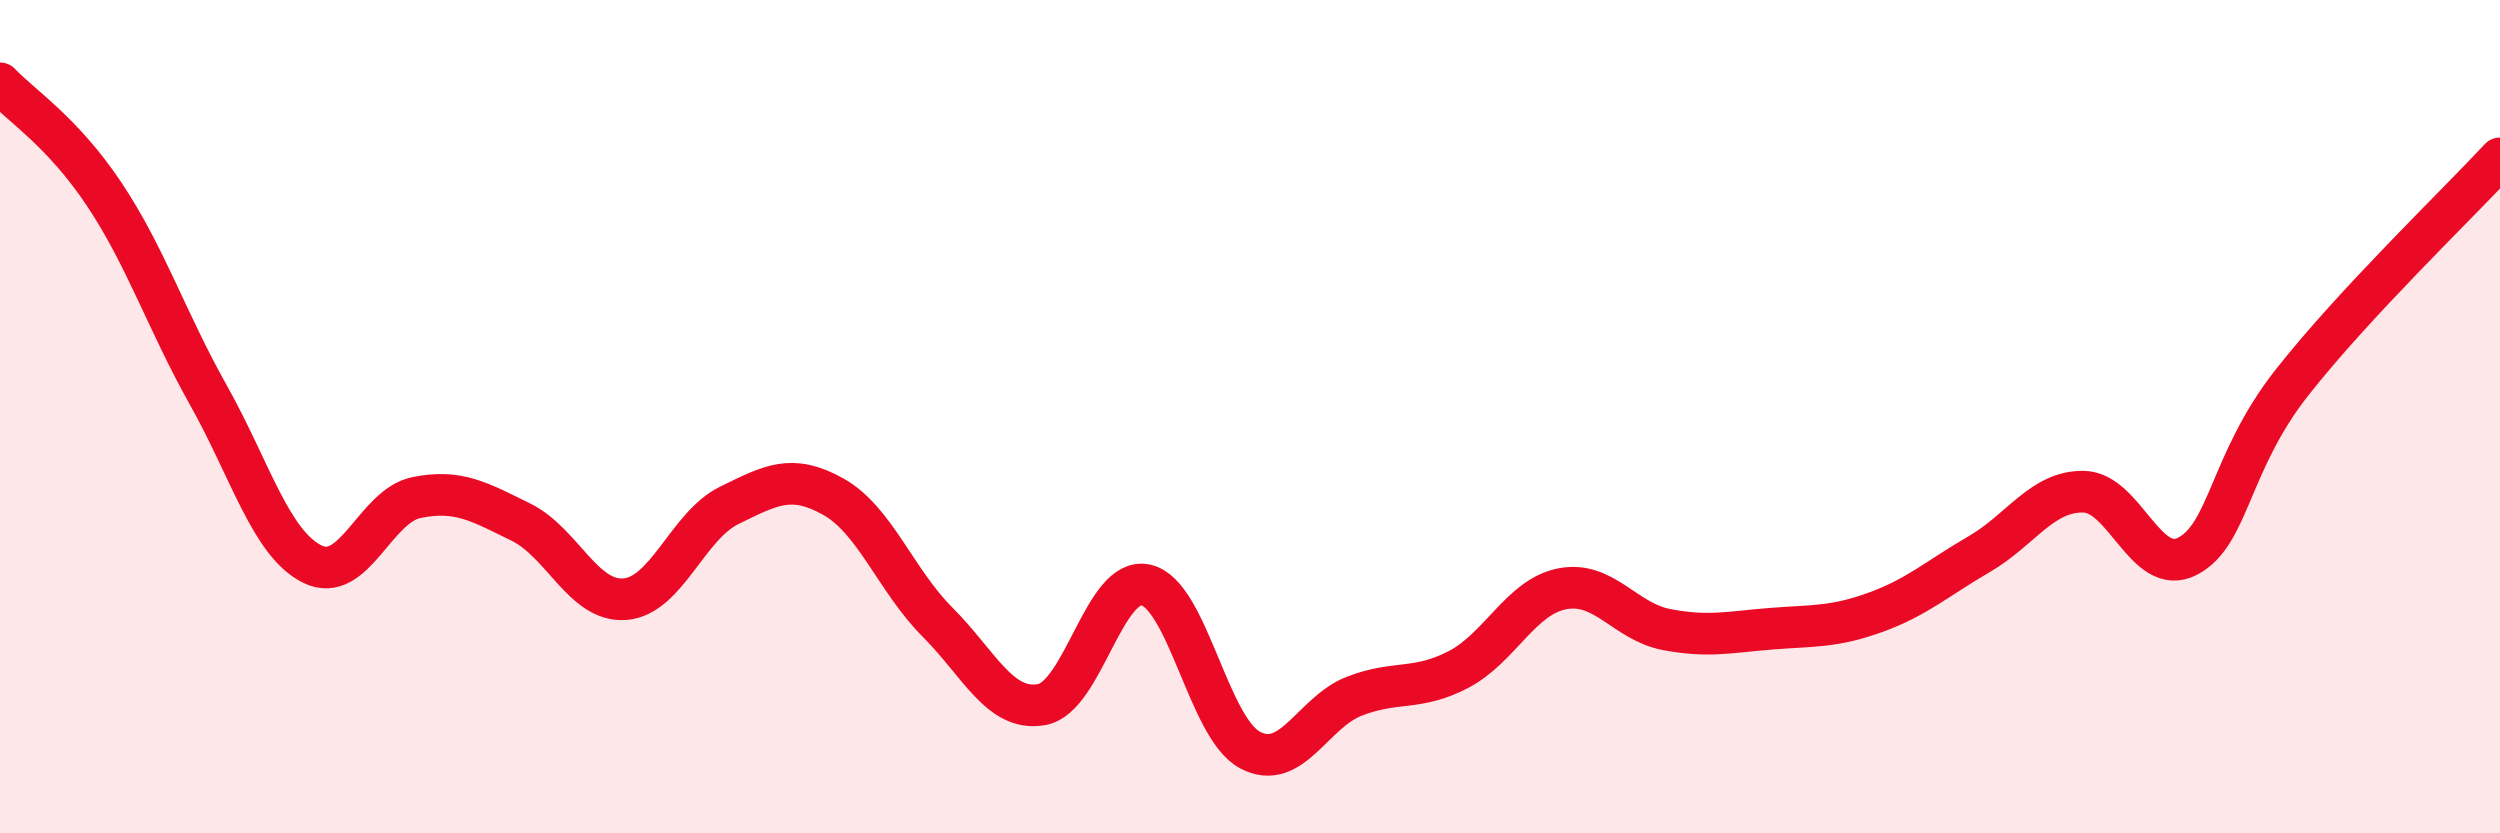 
    <svg width="60" height="20" viewBox="0 0 60 20" xmlns="http://www.w3.org/2000/svg">
      <path
        d="M 0,2 C 0.5,2.53 1.5,3.16 2.5,4.66 C 3.5,6.16 4,7.7 5,9.48 C 6,11.26 6.5,13.05 7.5,13.54 C 8.5,14.03 9,12.14 10,11.94 C 11,11.74 11.5,12.04 12.5,12.53 C 13.5,13.02 14,14.46 15,14.38 C 16,14.3 16.5,12.62 17.5,12.13 C 18.5,11.64 19,11.36 20,11.92 C 21,12.48 21.5,13.93 22.5,14.93 C 23.5,15.93 24,17.09 25,16.91 C 26,16.73 26.5,13.82 27.5,14.04 C 28.5,14.26 29,17.47 30,18 C 31,18.53 31.5,17.1 32.5,16.71 C 33.5,16.32 34,16.59 35,16.07 C 36,15.55 36.5,14.32 37.5,14.13 C 38.5,13.94 39,14.92 40,15.11 C 41,15.3 41.5,15.17 42.5,15.09 C 43.5,15.01 44,15.06 45,14.7 C 46,14.34 46.5,13.88 47.5,13.3 C 48.5,12.72 49,11.79 50,11.8 C 51,11.81 51.5,13.87 52.5,13.35 C 53.5,12.83 53.5,11.1 55,9.19 C 56.5,7.28 59,4.88 60,3.8L60 20L0 20Z"
        fill="#EB0A25"
        opacity="0.1"
        stroke-linecap="round"
        stroke-linejoin="round"
      />
      <path
        d="M 0,2 C 0.5,2.53 1.5,3.16 2.5,4.66 C 3.5,6.16 4,7.7 5,9.48 C 6,11.26 6.5,13.05 7.5,13.54 C 8.5,14.03 9,12.14 10,11.94 C 11,11.74 11.5,12.04 12.5,12.53 C 13.5,13.02 14,14.46 15,14.38 C 16,14.3 16.5,12.62 17.5,12.13 C 18.5,11.64 19,11.36 20,11.92 C 21,12.48 21.5,13.93 22.5,14.93 C 23.5,15.93 24,17.09 25,16.91 C 26,16.73 26.5,13.82 27.5,14.04 C 28.5,14.26 29,17.47 30,18 C 31,18.53 31.5,17.1 32.5,16.71 C 33.5,16.32 34,16.59 35,16.07 C 36,15.55 36.5,14.32 37.5,14.13 C 38.5,13.94 39,14.92 40,15.11 C 41,15.3 41.5,15.17 42.5,15.09 C 43.5,15.01 44,15.06 45,14.7 C 46,14.34 46.5,13.88 47.5,13.3 C 48.5,12.72 49,11.79 50,11.8 C 51,11.81 51.5,13.87 52.5,13.35 C 53.5,12.83 53.5,11.1 55,9.19 C 56.5,7.28 59,4.88 60,3.8"
        stroke="#EB0A25"
        stroke-width="1"
        fill="none"
        stroke-linecap="round"
        stroke-linejoin="round"
      />
    </svg>
  